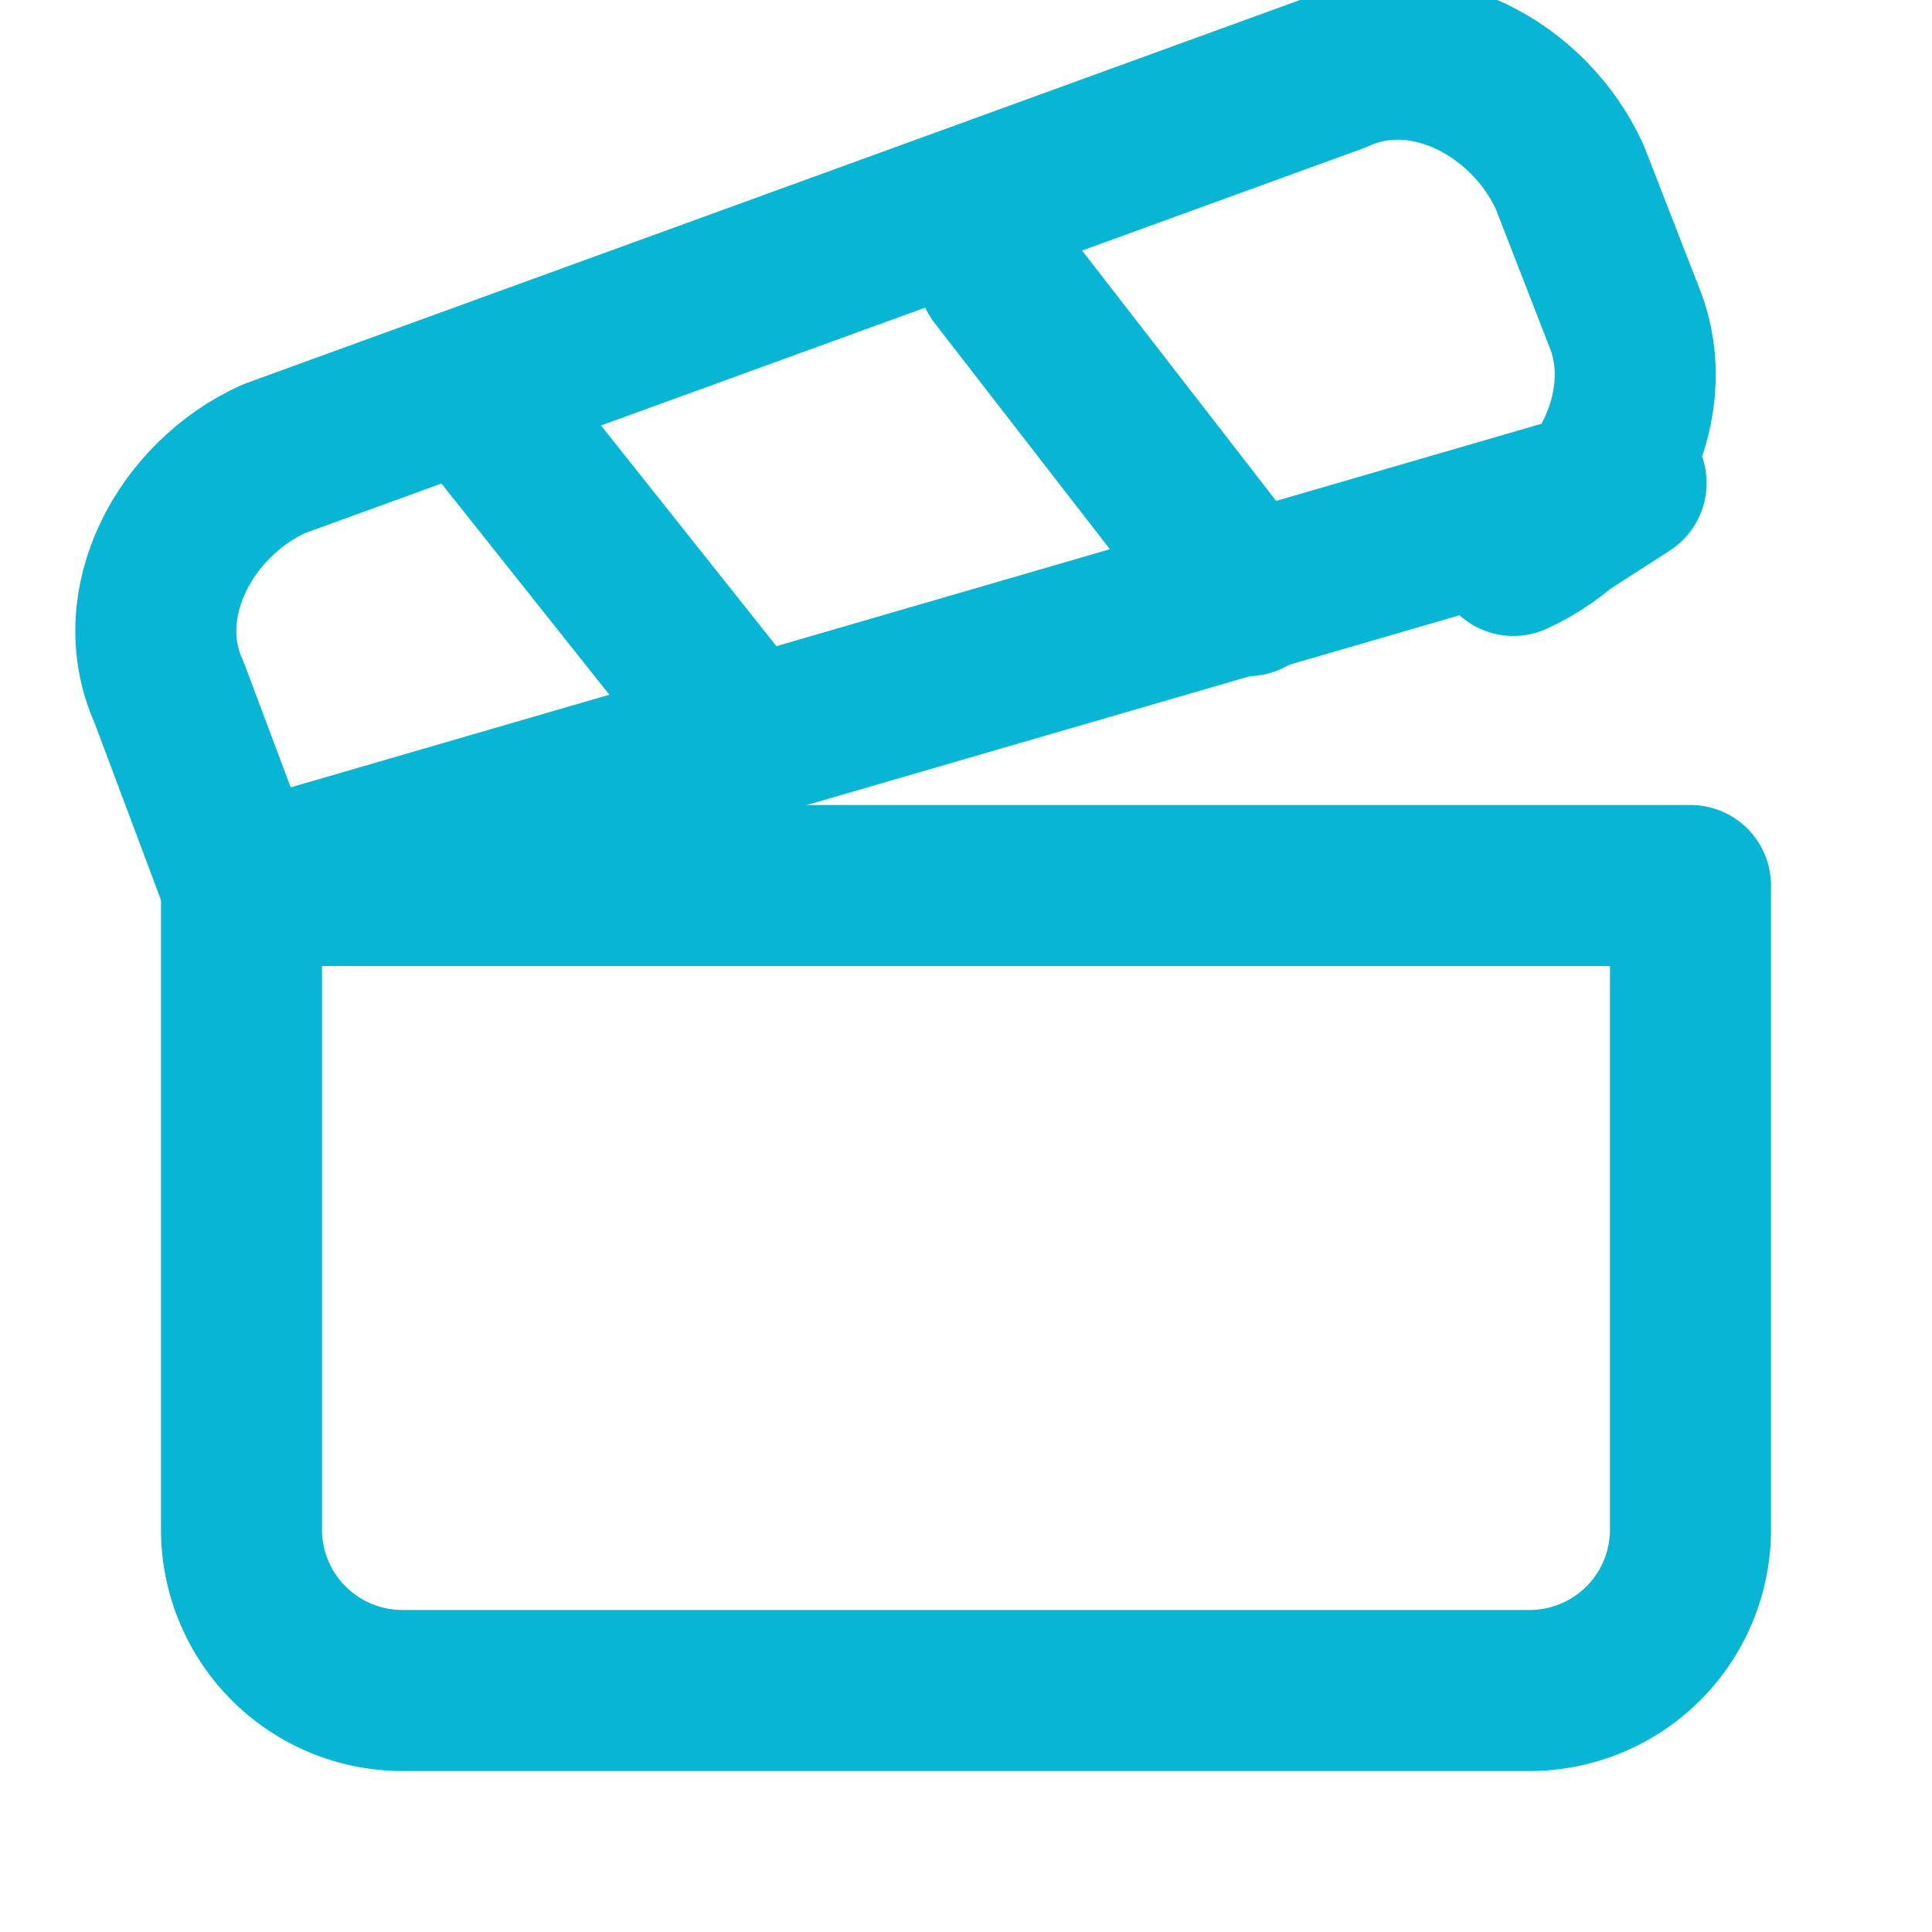 <svg xmlns="http://www.w3.org/2000/svg" viewBox="0 0 24 24" fill="none" stroke="#06b6d4" stroke-width="2" stroke-linecap="round" stroke-linejoin="round">
  <path d="M20.2 6 3 11l-.9-2.4c-.5-1.1.2-2.4 1.3-2.9l13.2-4.8c1.1-.5 2.4.2 2.9 1.3l.7 1.8c.4 1.1-.3 2.4-1.4 2.9z"/>
  <path d="m6.2 5.3 3.1 3.9"/>
  <path d="m12.4 3.4 3.1 4"/>
  <path d="M3 11h18v8a2 2 0 0 1-2 2H5a2 2 0 0 1-2-2v-8Z"/>
</svg>